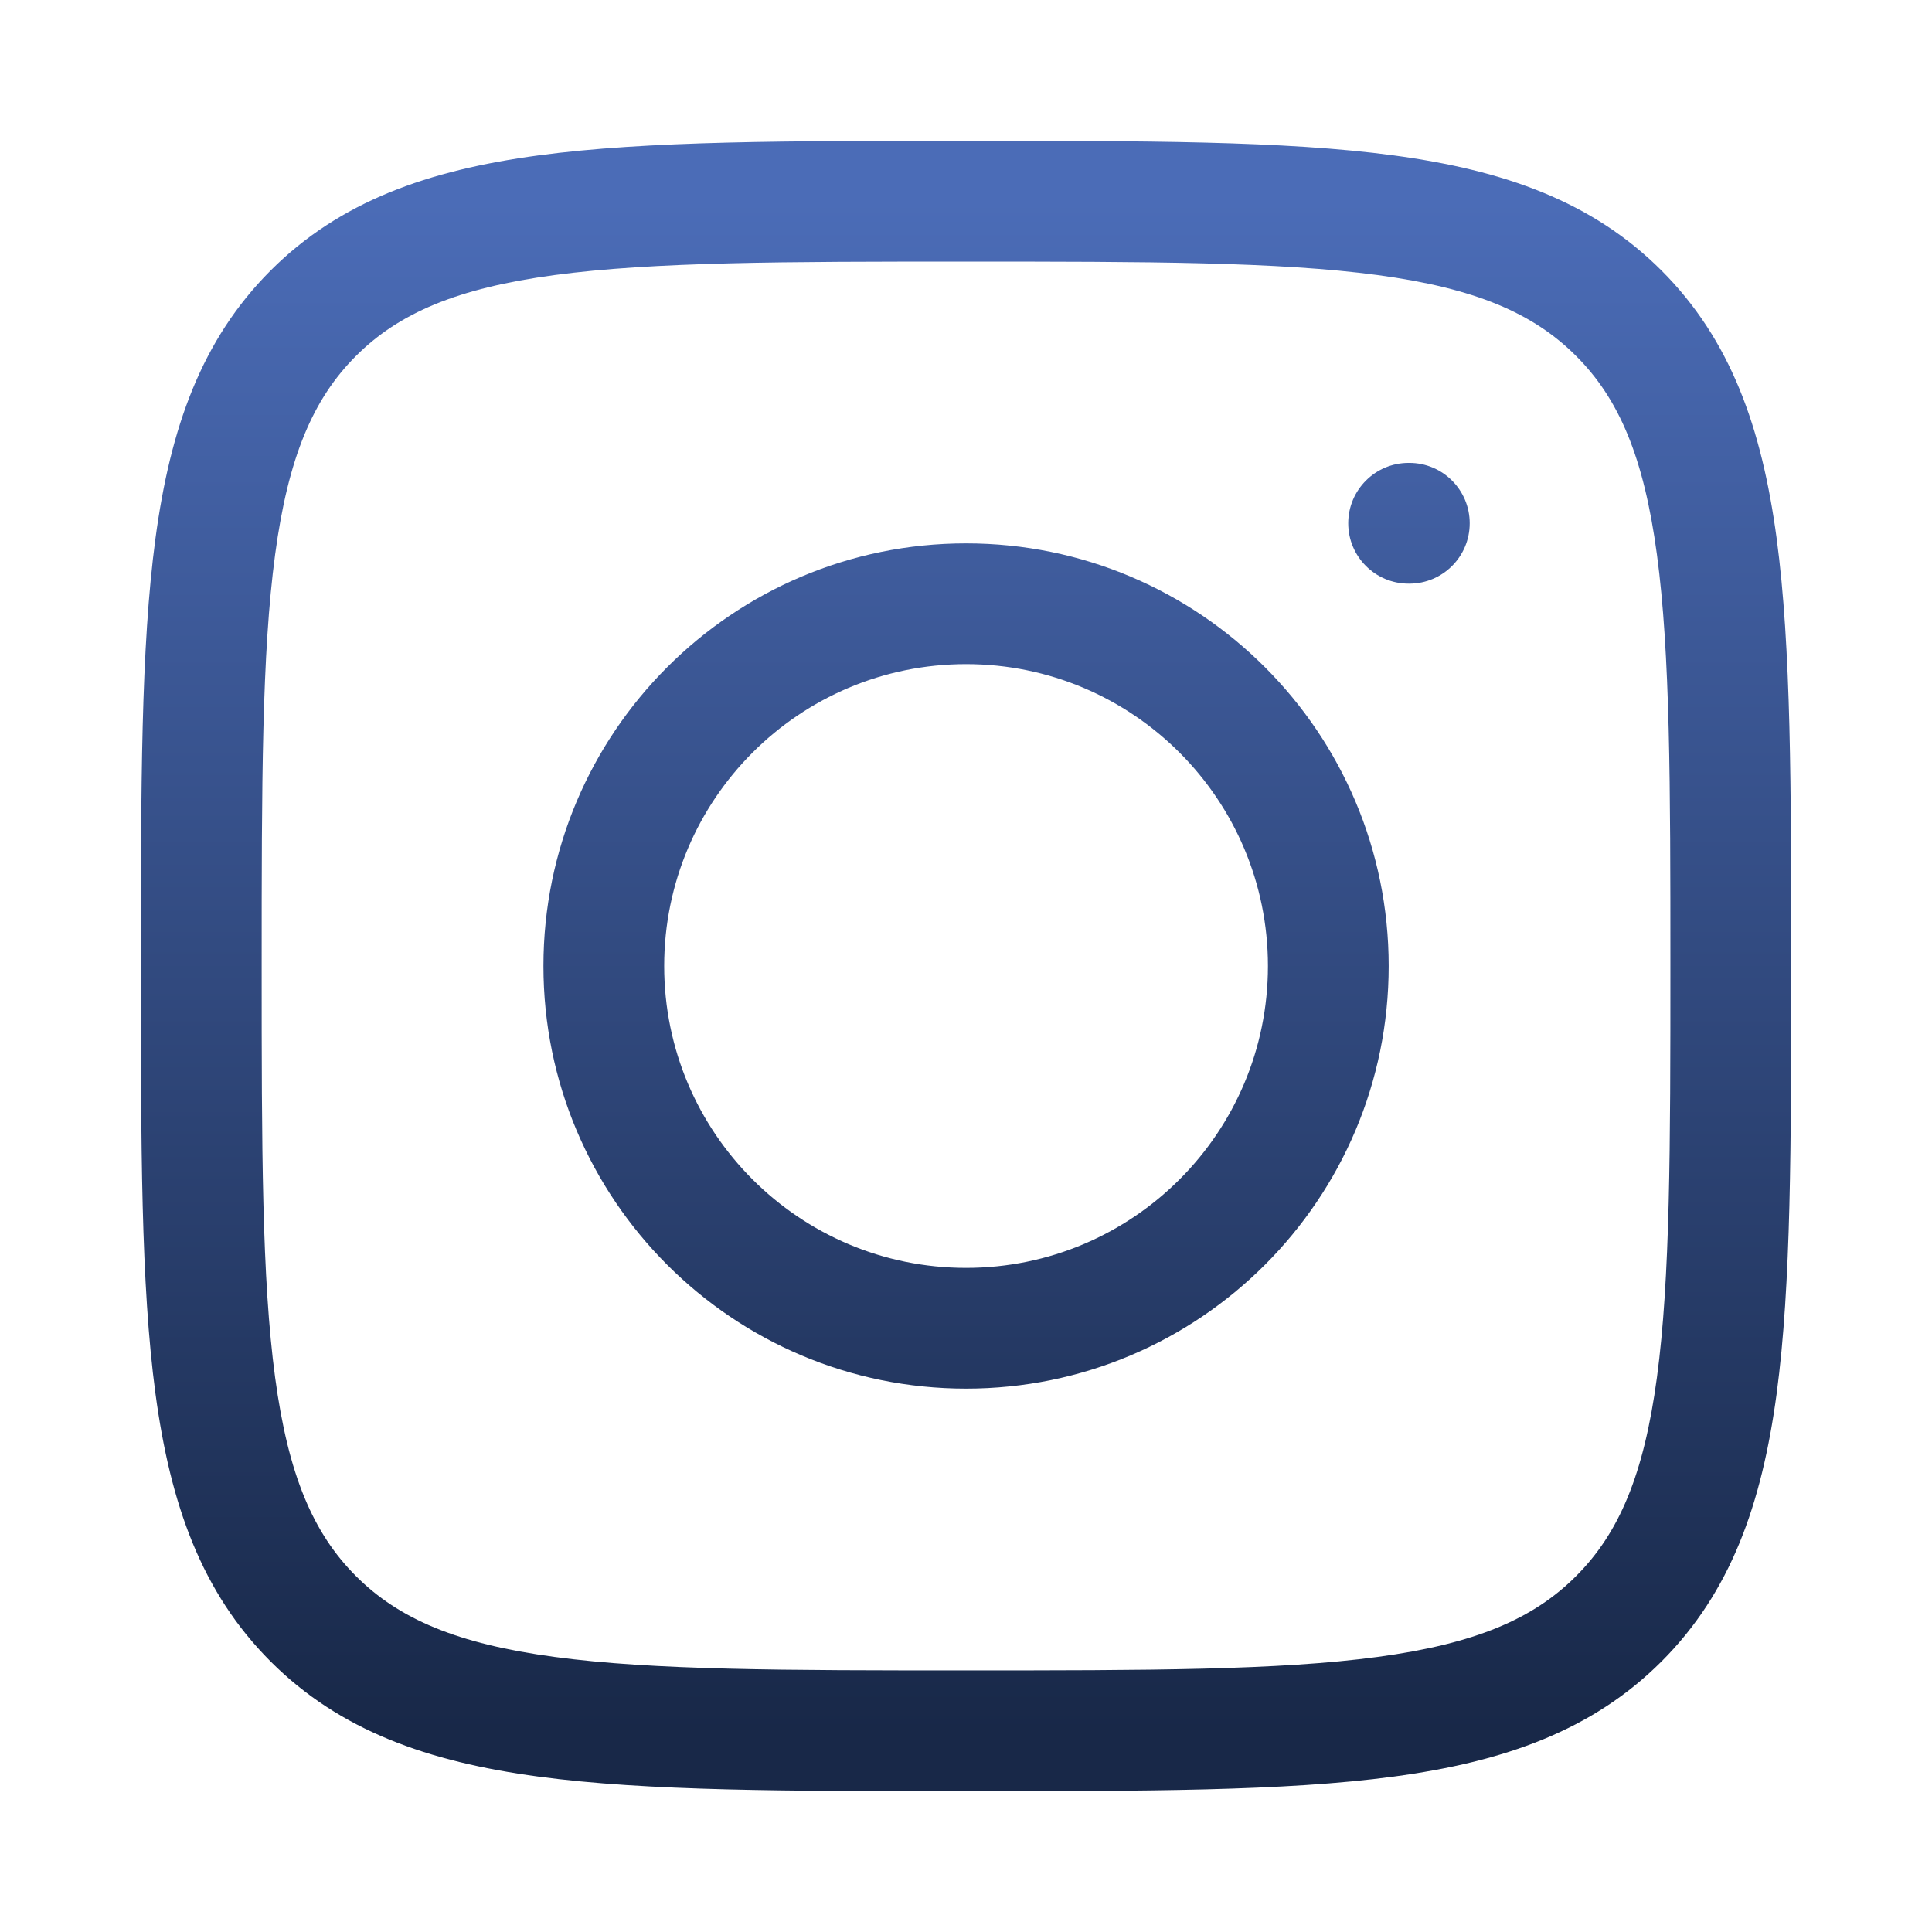 <svg width="32" height="32" viewBox="0 0 32 32" fill="none" xmlns="http://www.w3.org/2000/svg">
<path d="M5.189 5.188L4.482 4.481L4.482 4.481L5.189 5.188ZM26.812 5.188L27.52 4.481L27.52 4.481L26.812 5.188ZM26.812 26.812L27.52 27.519L27.52 27.519L26.812 26.812ZM5.189 26.812L4.482 27.519L4.482 27.519L5.189 26.812ZM23.343 9.667C23.896 9.667 24.343 9.219 24.343 8.667C24.343 8.115 23.896 7.667 23.343 7.667V8.667V9.667ZM23.331 7.667C22.779 7.667 22.331 8.115 22.331 8.667C22.331 9.219 22.779 9.667 23.331 9.667V8.667V7.667ZM3.334 16H4.334C4.334 12.986 4.336 10.827 4.557 9.184C4.774 7.57 5.185 6.606 5.896 5.896L5.189 5.188L4.482 4.481C3.338 5.626 2.822 7.082 2.575 8.918C2.332 10.724 2.334 13.043 2.334 16H3.334ZM5.189 5.188L5.896 5.896C6.607 5.185 7.571 4.773 9.185 4.556C10.827 4.336 12.987 4.333 16.001 4.333V3.333V2.333C13.043 2.333 10.725 2.331 8.918 2.574C7.082 2.821 5.626 3.337 4.482 4.481L5.189 5.188ZM16.001 3.333V4.333C19.015 4.333 21.174 4.336 22.817 4.556C24.431 4.773 25.395 5.185 26.105 5.896L26.812 5.188L27.52 4.481C26.375 3.337 24.919 2.821 23.083 2.574C21.276 2.331 18.958 2.333 16.001 2.333V3.333ZM26.812 5.188L26.105 5.896C26.816 6.606 27.227 7.57 27.444 9.184C27.665 10.827 27.667 12.986 27.667 16H28.667H29.667C29.667 13.043 29.669 10.724 29.427 8.918C29.18 7.082 28.664 5.626 27.52 4.481L26.812 5.188ZM28.667 16H27.667C27.667 19.014 27.665 21.174 27.444 22.816C27.227 24.43 26.816 25.394 26.105 26.105L26.812 26.812L27.52 27.519C28.664 26.375 29.18 24.918 29.427 23.083C29.669 21.276 29.667 18.957 29.667 16H28.667ZM26.812 26.812L26.105 26.105C25.395 26.816 24.431 27.227 22.817 27.444C21.174 27.665 19.015 27.667 16.001 27.667V28.667V29.667C18.958 29.667 21.276 29.669 23.083 29.426C24.919 29.179 26.375 28.663 27.52 27.519L26.812 26.812ZM16.001 28.667V27.667C12.987 27.667 10.827 27.665 9.185 27.444C7.571 27.227 6.607 26.816 5.896 26.105L5.189 26.812L4.482 27.519C5.626 28.663 7.082 29.179 8.918 29.426C10.725 29.669 13.043 29.667 16.001 29.667V28.667ZM5.189 26.812L5.896 26.105C5.185 25.394 4.774 24.43 4.557 22.816C4.336 21.174 4.334 19.014 4.334 16H3.334H2.334C2.334 18.957 2.332 21.276 2.575 23.083C2.822 24.918 3.338 26.375 4.482 27.519L5.189 26.812ZM22.001 16H21.001C21.001 18.762 18.762 21 16.001 21V22V23C19.867 23 23.001 19.866 23.001 16H22.001ZM16.001 22V21C13.239 21 11.001 18.762 11.001 16H10.001H9.001C9.001 19.866 12.135 23 16.001 23V22ZM10.001 16H11.001C11.001 13.239 13.239 11 16.001 11V10V9C12.135 9 9.001 12.134 9.001 16H10.001ZM16.001 10V11C18.762 11 21.001 13.239 21.001 16H22.001H23.001C23.001 12.134 19.867 9 16.001 9V10ZM23.343 8.667V7.667H23.331V8.667V9.667H23.343V8.667Z" fill="url(#paint0_linear_1098_2074)"/>
<defs>
<linearGradient id="paint0_linear_1098_2074" x1="16.001" y1="3.333" x2="16.001" y2="28.667" gradientUnits="userSpaceOnUse">
<stop stop-color="#4B6CB7"/>
<stop offset="1" stop-color="#182848"/>
</linearGradient>
</defs>
</svg>
